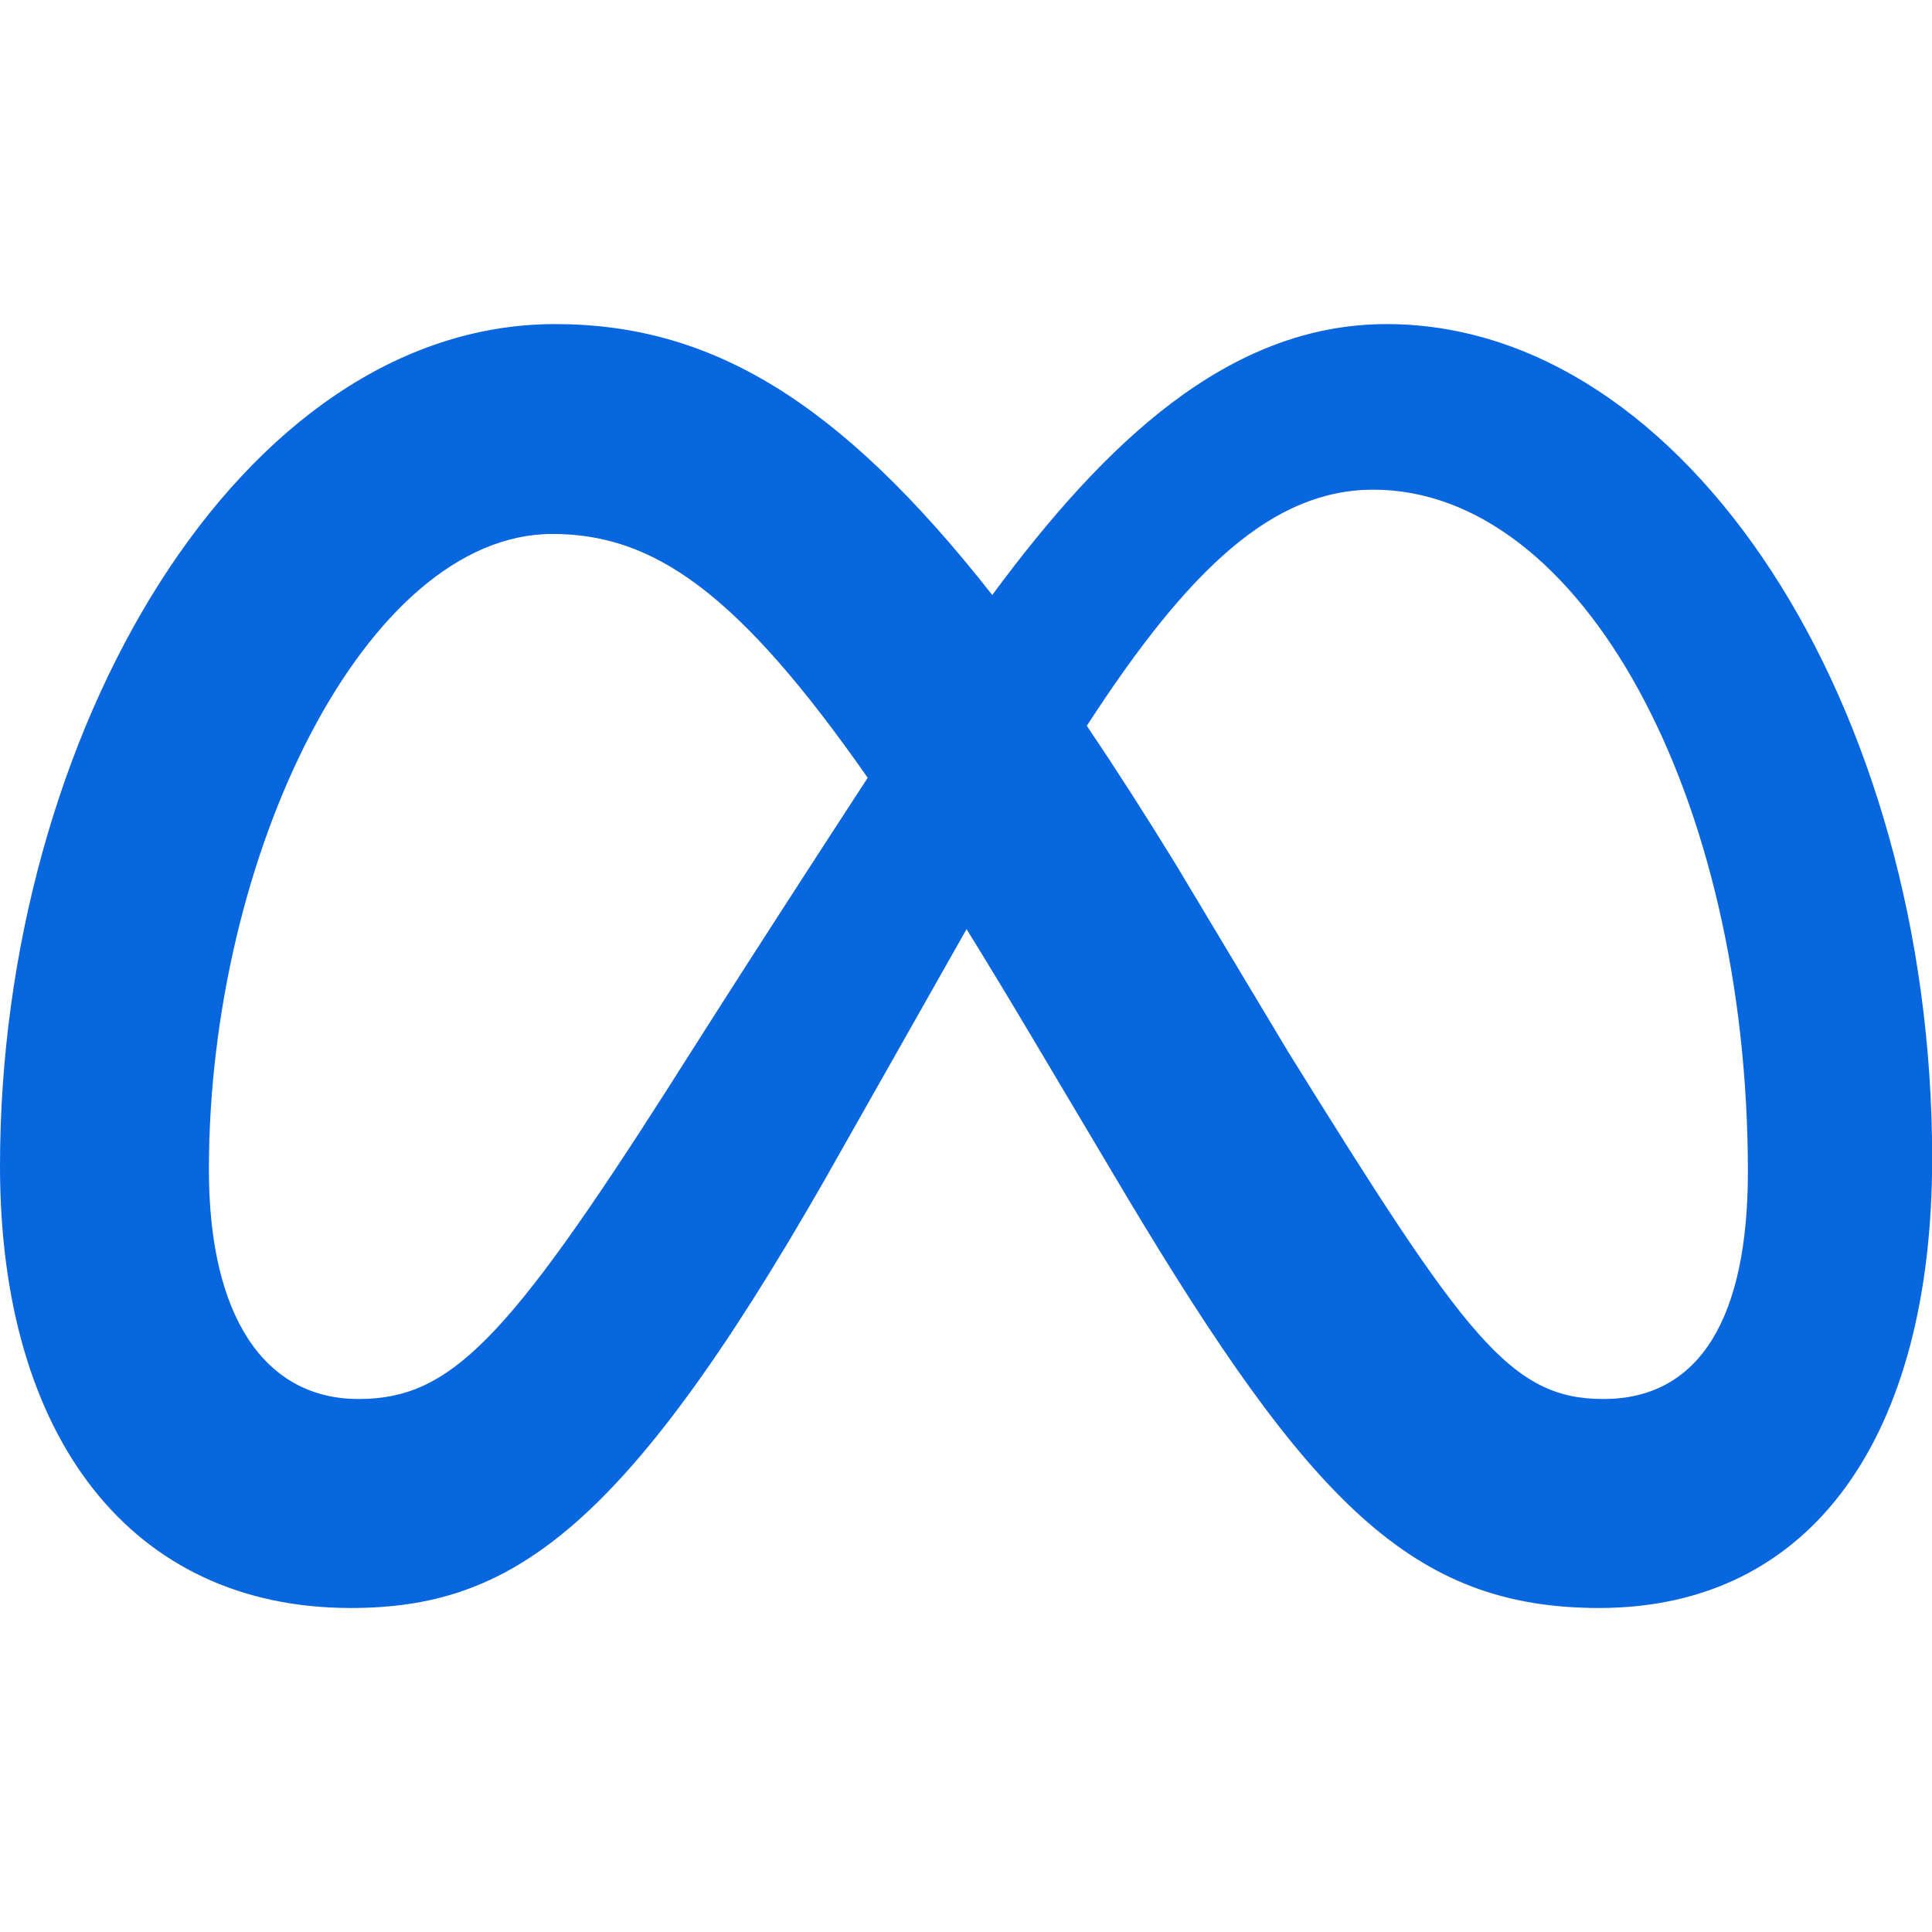 <svg width="512" height="512" viewBox="0 0 512 512" fill="none" xmlns="http://www.w3.org/2000/svg">
    <g clip-path="url(#clip0_92_105)">
    <path d="M367.467 85.888C325.483 85.888 292.672 117.504 262.955 157.675C222.123 105.686 187.989 85.888 147.136 85.888C63.829 85.888 0 194.283 0 309.035C0 380.843 34.731 426.134 92.928 426.134C134.805 426.134 164.928 406.4 218.475 312.79C218.475 312.79 240.789 273.366 256.149 246.23C261.525 254.912 267.179 264.256 273.152 274.304L298.261 316.544C347.179 398.379 374.421 426.134 423.808 426.134C480.491 426.134 512.043 380.224 512.043 306.923C512 186.774 446.741 85.888 367.467 85.888ZM177.621 287.446C134.208 355.499 119.189 370.752 95.019 370.752C70.144 370.752 55.36 348.907 55.36 309.974C55.36 226.667 96.896 141.504 146.411 141.504C173.227 141.504 195.627 156.992 229.952 206.123C197.376 256.086 177.621 287.446 177.621 287.446ZM424.939 370.752C400.213 370.752 388.395 354.432 341.461 278.891L311.445 228.822C303.317 215.616 295.531 203.478 288.021 192.342C315.072 150.592 337.387 129.771 363.947 129.771C419.093 129.771 463.211 210.966 463.211 310.678C463.189 348.694 450.752 370.752 424.939 370.752Z" fill="#0866DE"/>
    </g>
    <defs>
    <clipPath id="clip0_92_105">
    <rect width="512" height="512" fill="white"/>
    </clipPath>
    </defs>
    </svg>
    
